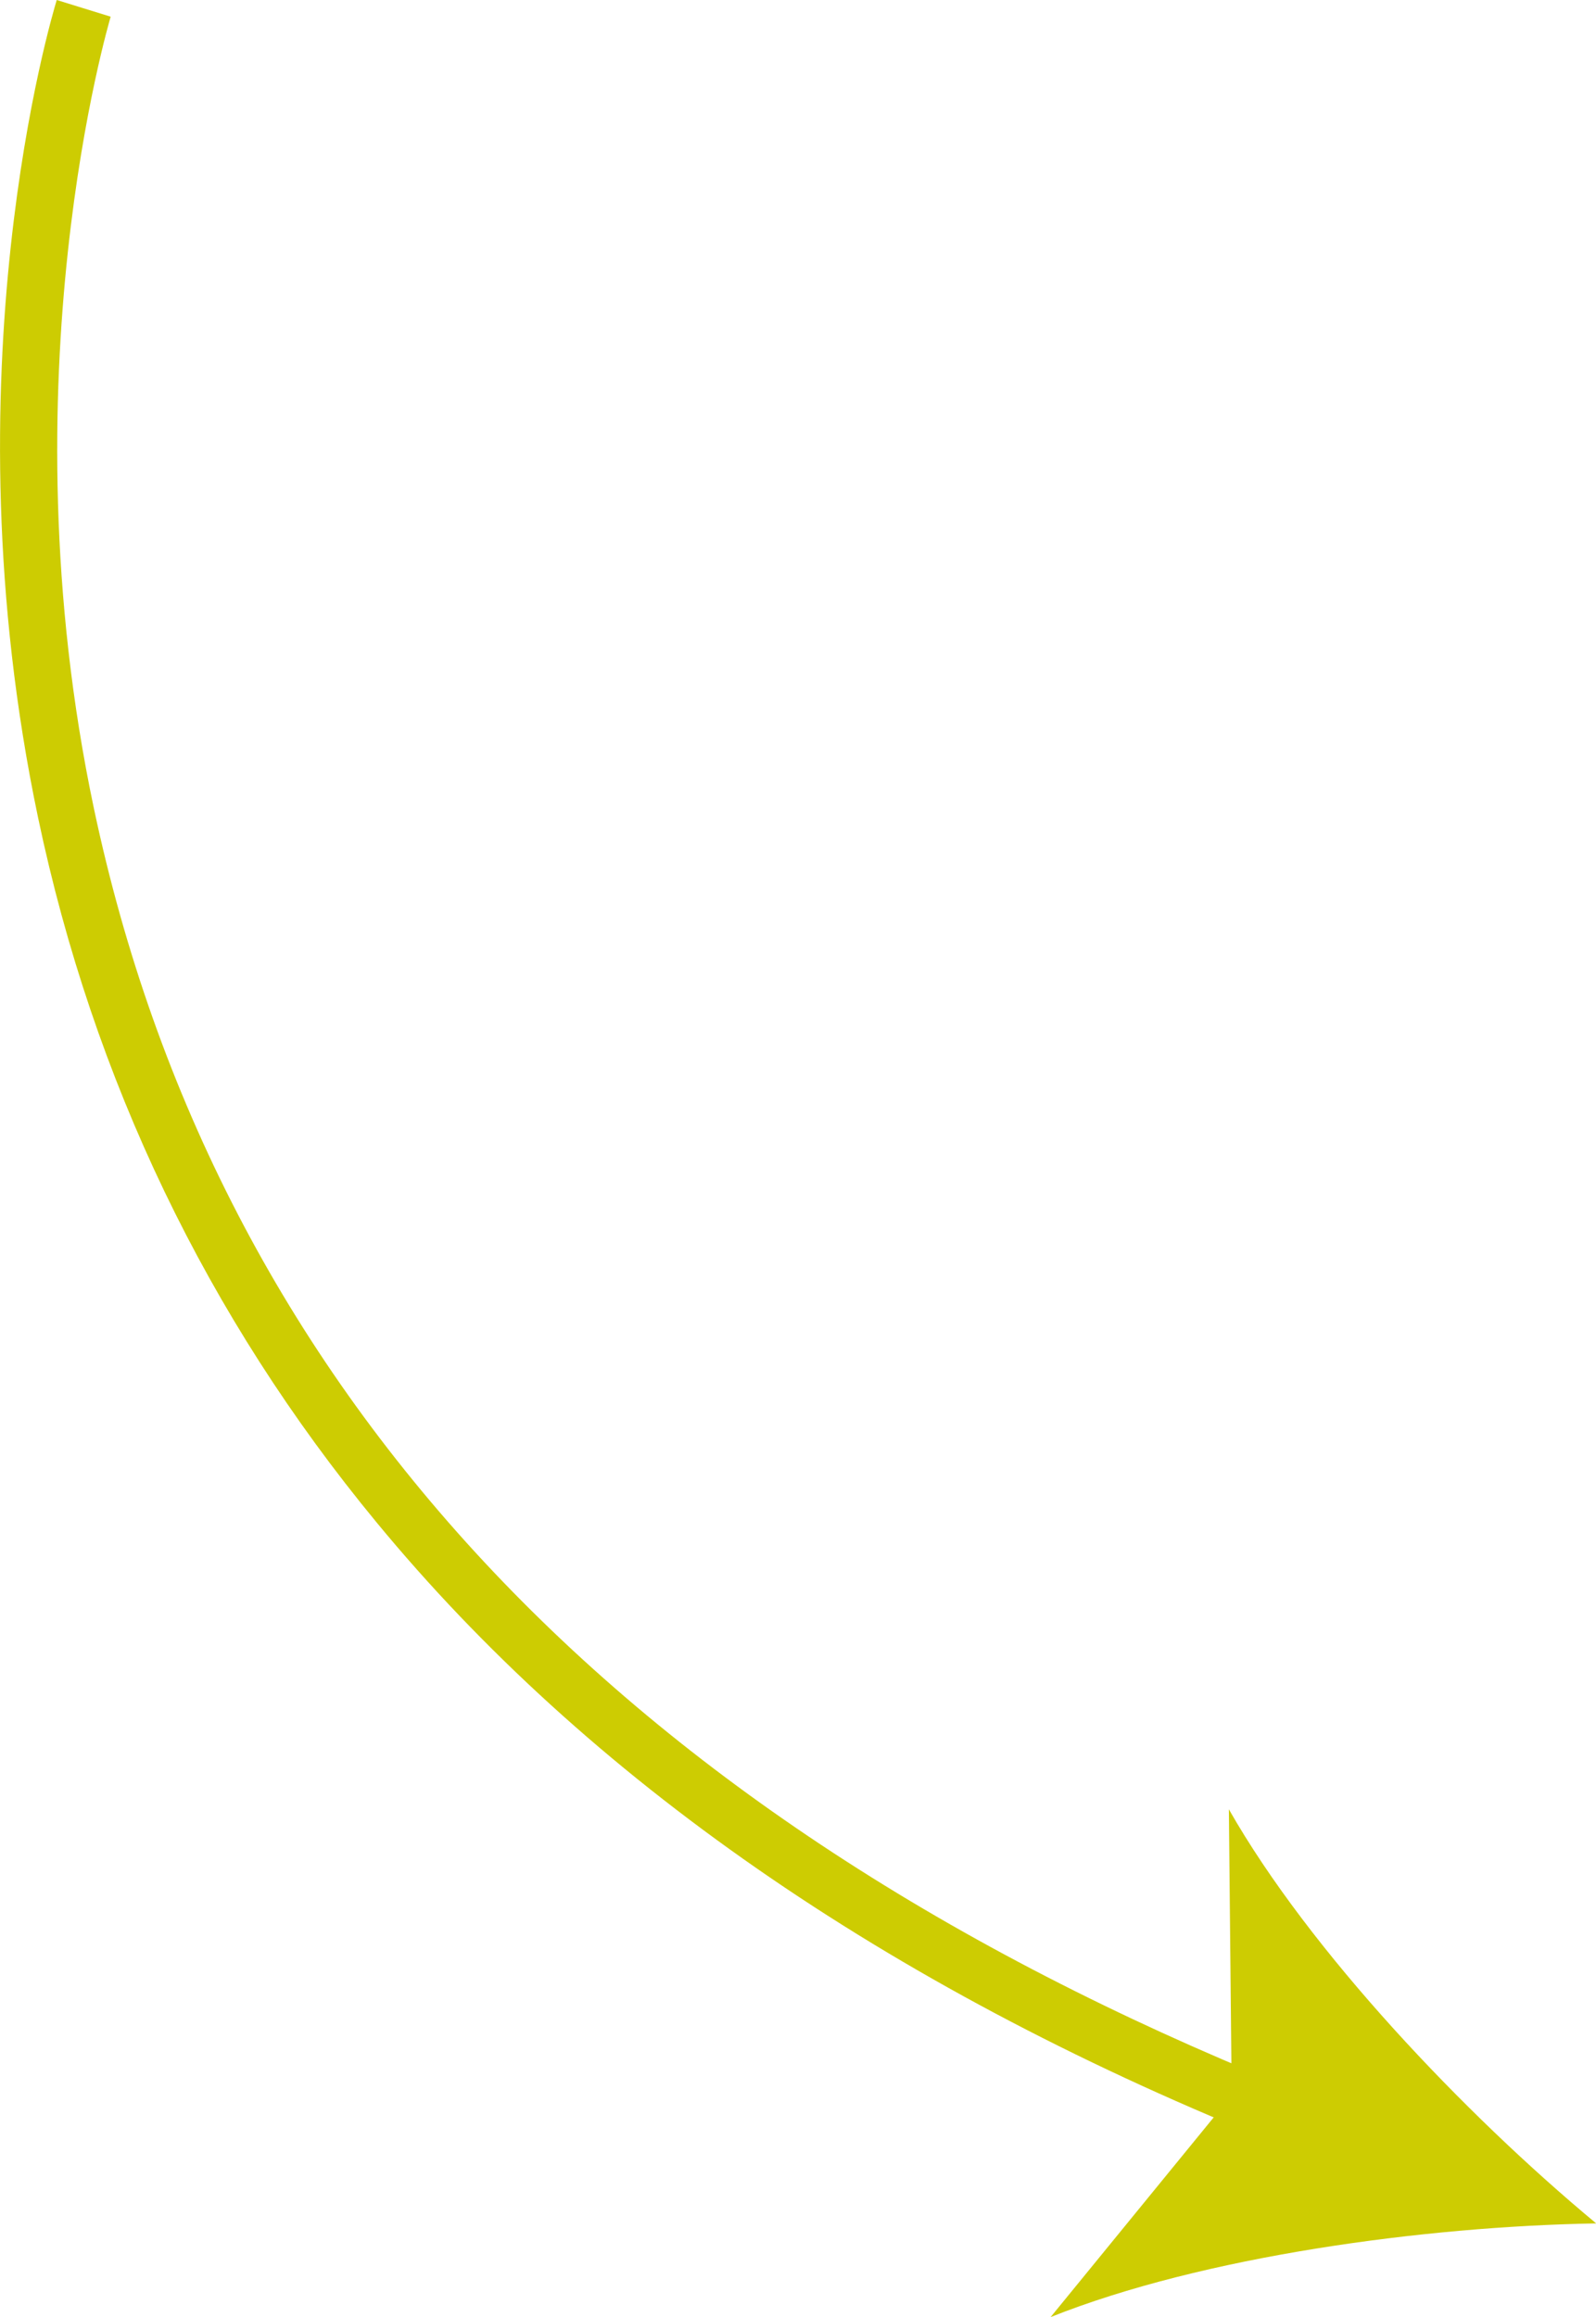 <?xml version="1.0" encoding="UTF-8"?><svg id="Layer_1" xmlns="http://www.w3.org/2000/svg" width="107.16" height="155.56" viewBox="0 0 107.16 155.56"><path d="M84.79,143.52c-25.31-10.24-45.35-24.13-59.52-41.33-11.38-13.79-19.01-29.69-22.71-47.28C-3.72,25.03,3.5,1.02,3.81,0l3.62,1.12-1.82-.57,1.82.57c-.06.24-7.24,24.22-1.12,53.18,8.21,38.76,35.08,67.58,79.91,85.69l-1.43,3.52Z" fill="#cdcc02" stroke-width="0"/><path d="M107.16,149.27c-11.52.2-26.39,2.21-36.62,6.29l12.16-14.89-.19-19.2c5.44,9.55,15.81,20.44,24.65,27.79Z" fill="#cdcc02" stroke-width="0"/></svg>